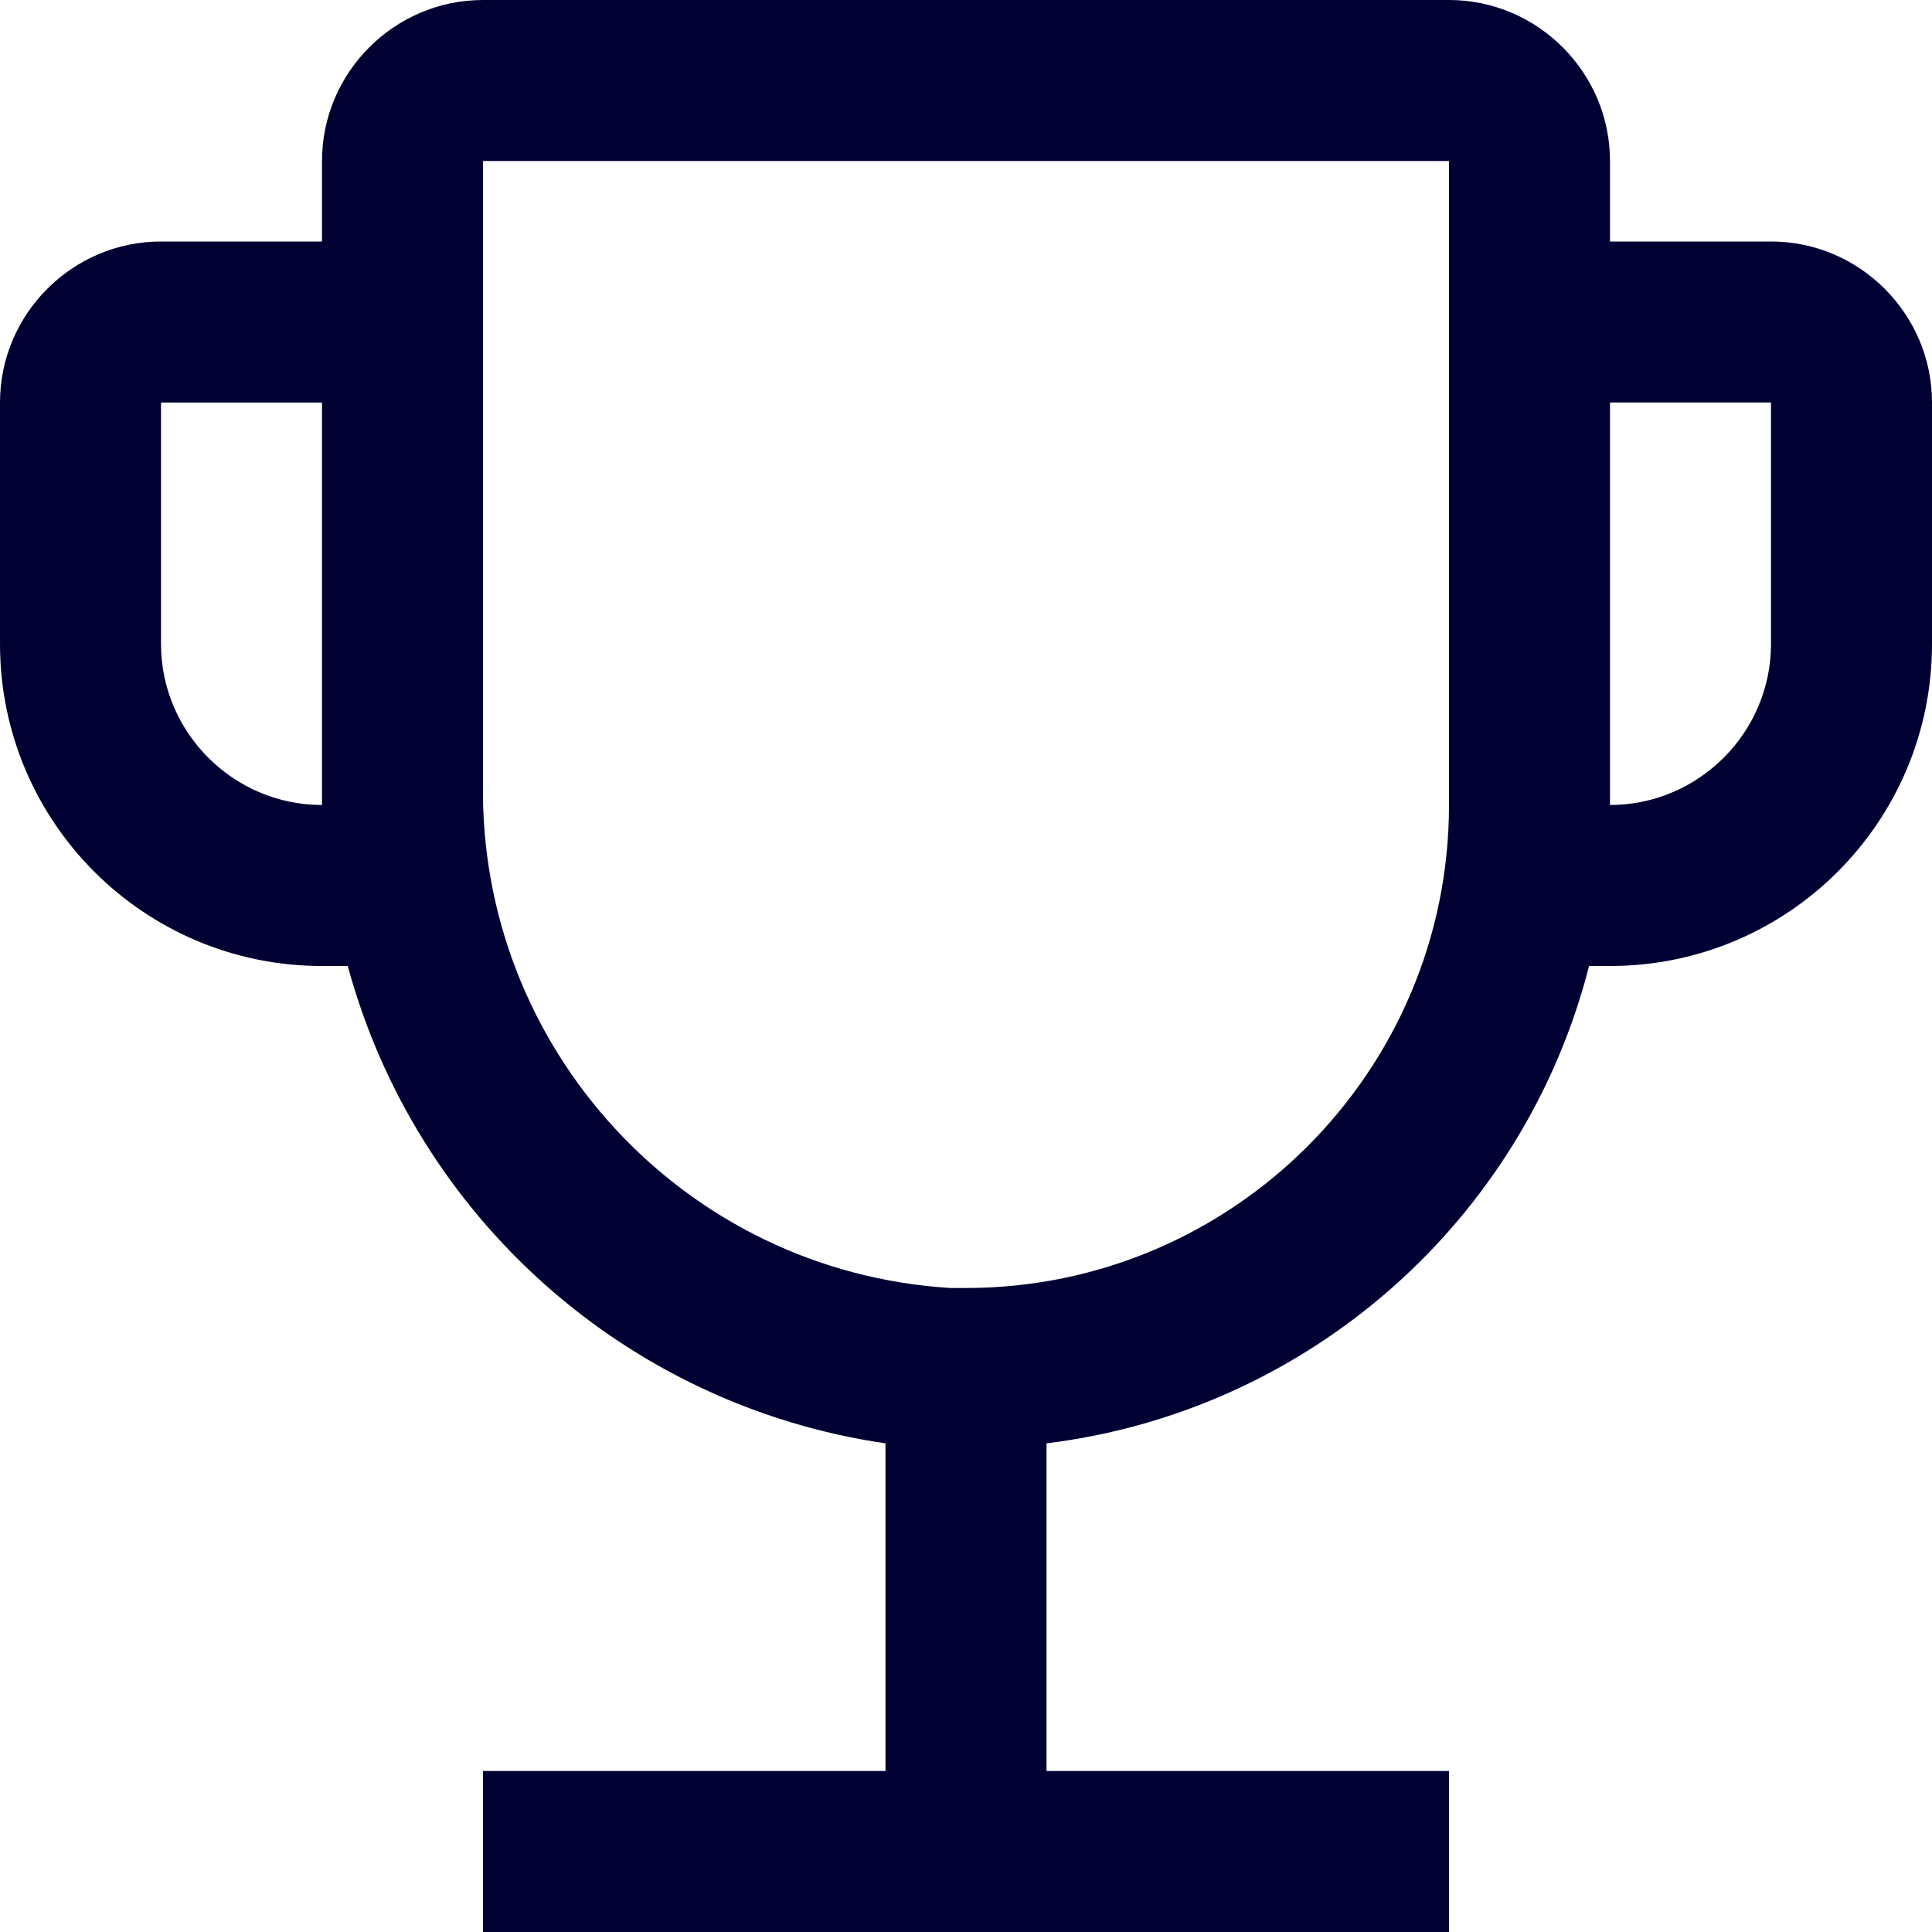 <?xml version="1.0" encoding="UTF-8"?>
<svg xmlns="http://www.w3.org/2000/svg" id="Layer_2" data-name="Layer 2" viewBox="0 0 24 24">
  <defs>
    <style>
      .cls-1 {
        fill: #000032;
      }
    </style>
  </defs>
  <g id="Artwork">
    <path id="Award" class="cls-1" d="M22,8c0,1.1-.9,2-2,2v-5h2v3ZM18,10c0,3.31-2.69,6-6,6-.06,0-.12,0-.19,0-3.31-.2-5.87-2.98-5.81-6.29V2h12v8ZM4,10c-1.1,0-2-.9-2-2v-3h2v5ZM22,3h-2v-1c0-1.1-.9-2-2-2H6c-1.1,0-2,.9-2,2v1h-2c-1.1,0-2,.9-2,2v3c0,2.21,1.79,4,4,4h.32c.85,3.13,3.47,5.46,6.68,5.93v4.07h-5v2h12v-2h-5v-4.07c3.25-.4,5.93-2.76,6.74-5.93h.26c2.21,0,4-1.79,4-4v-3c0-1.1-.9-2-2-2"></path>
  </g>
</svg>
